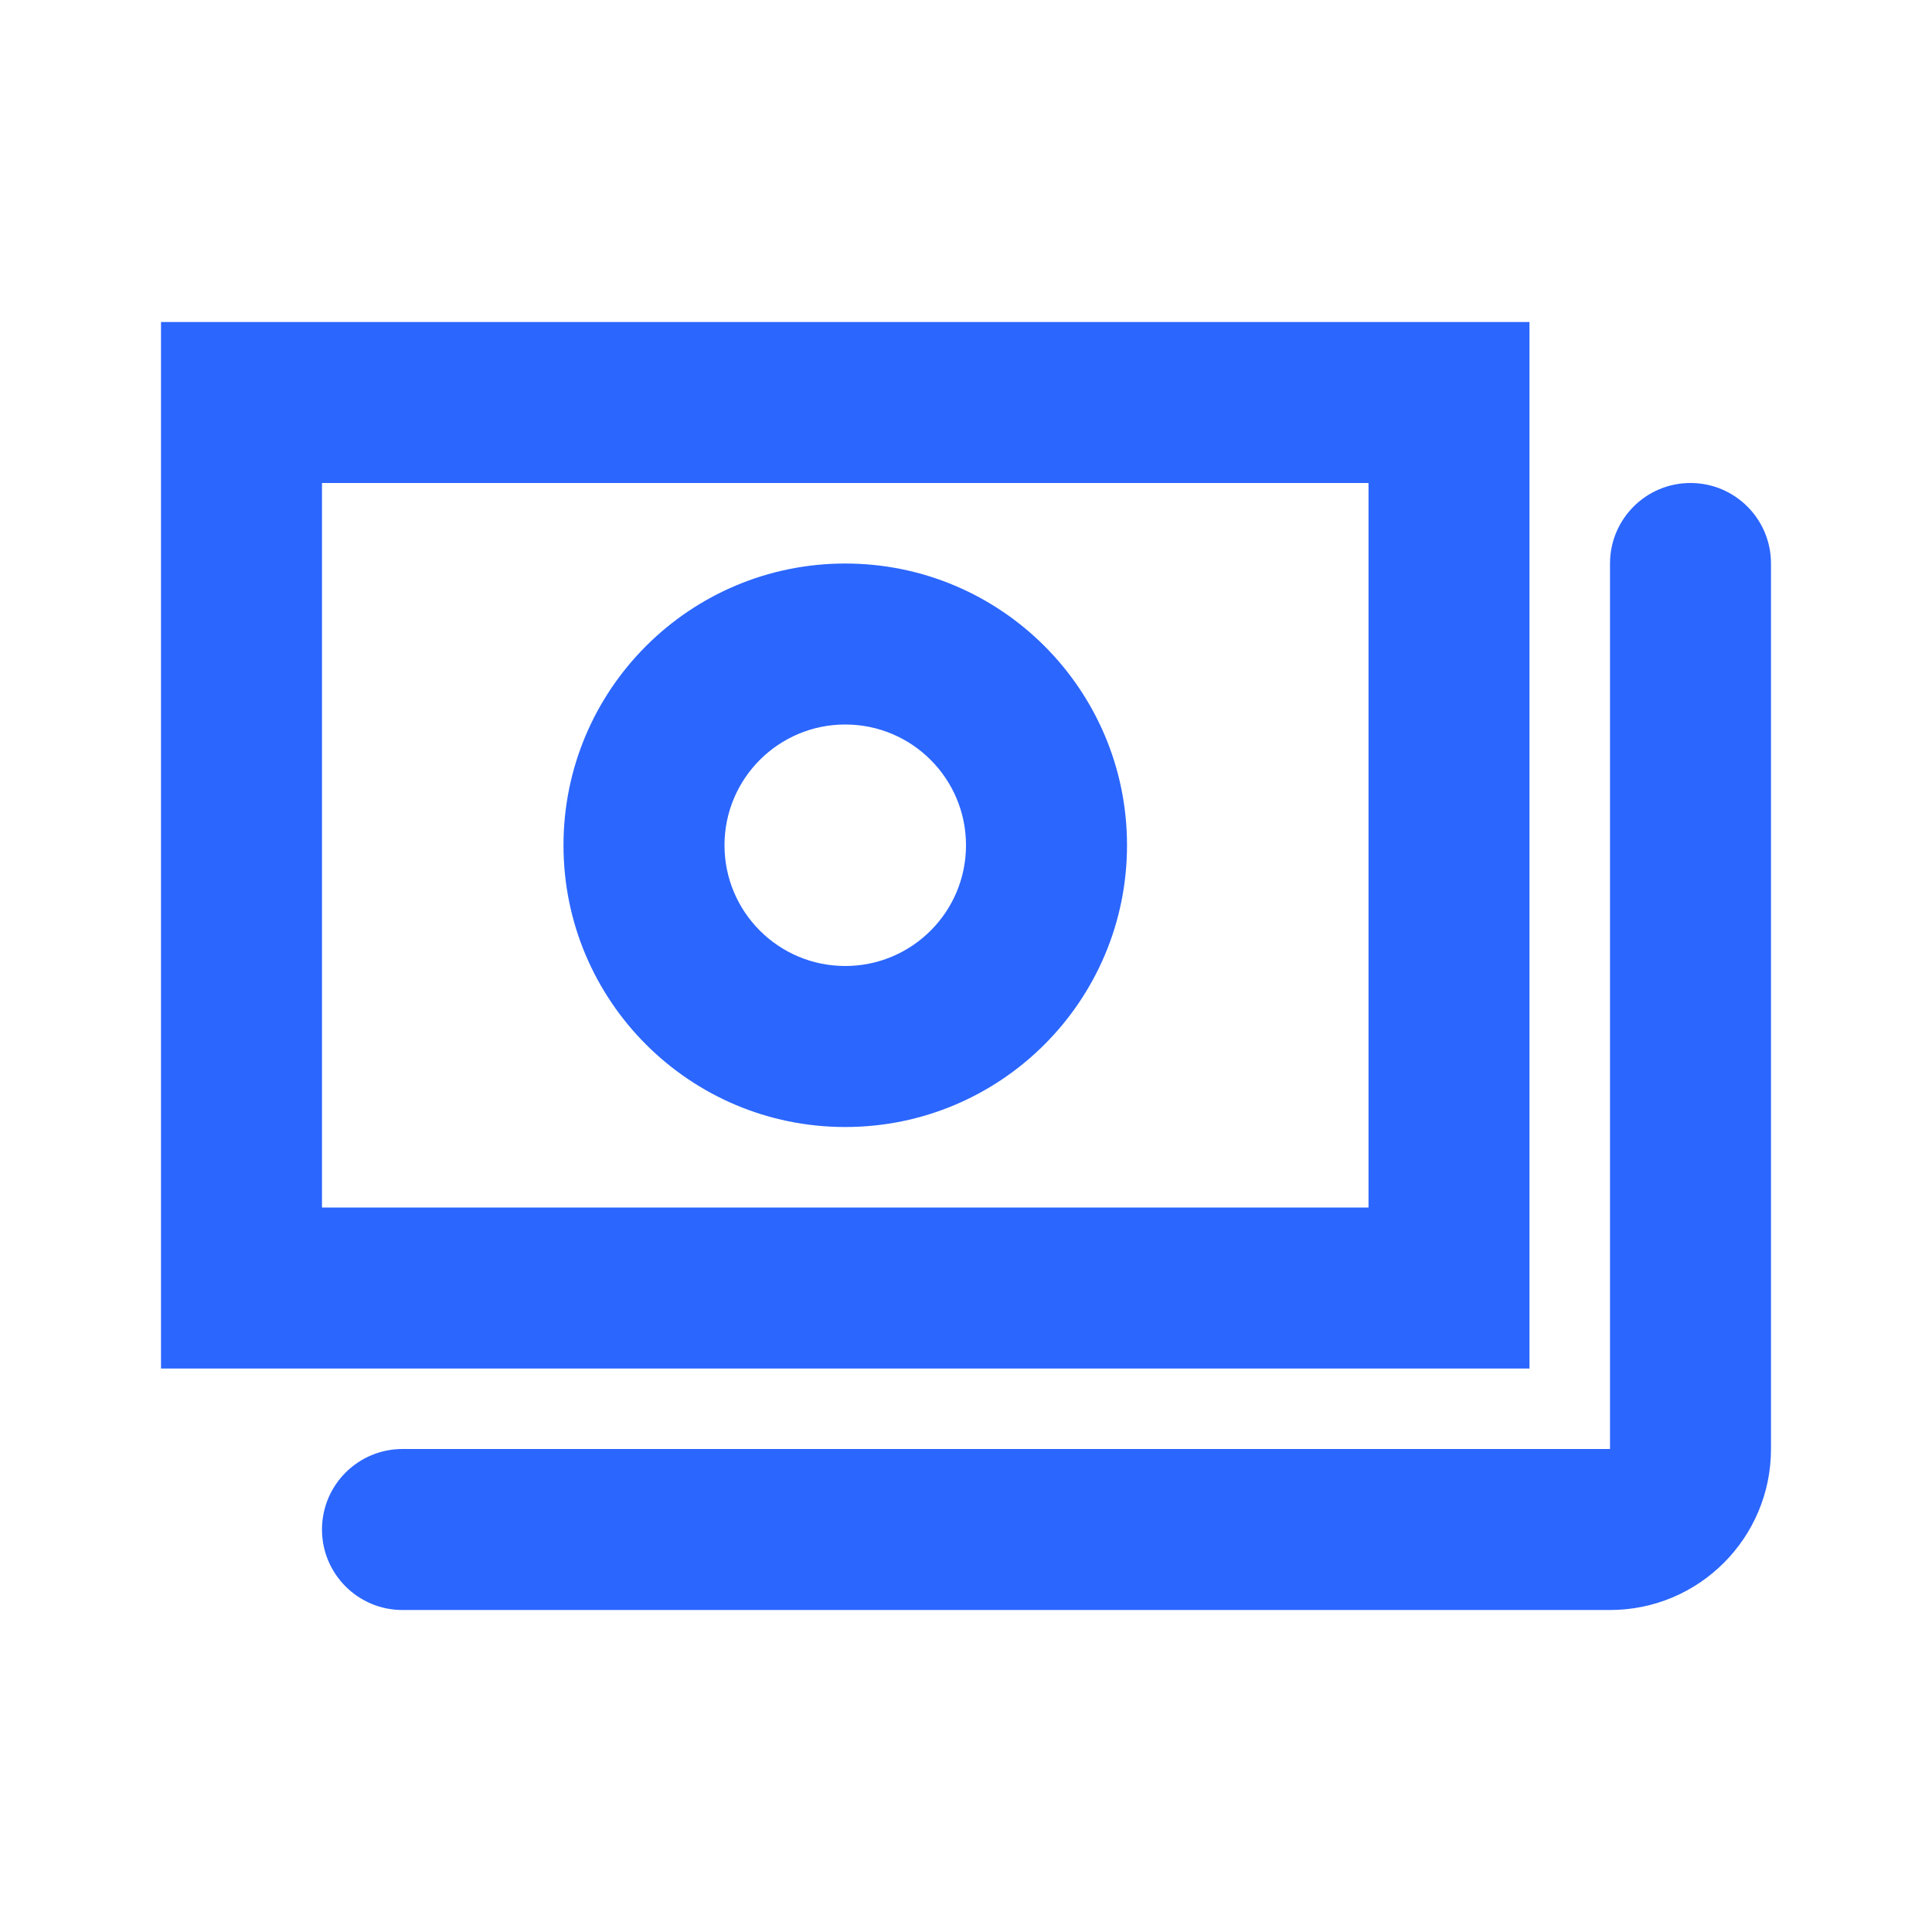 <svg width="56" height="56" viewBox="0 0 56 56" fill="none" xmlns="http://www.w3.org/2000/svg">
<path fill-rule="evenodd" clip-rule="evenodd" d="M4.667 9.334H44.333V39.667H4.667V9.334ZM9.333 14V35H39.667V14H9.333ZM49 14C50.289 14 51.333 15.045 51.333 16.334V42C51.333 44.578 49.244 46.667 46.667 46.667H11.667C10.378 46.667 9.333 45.622 9.333 44.334C9.333 43.045 10.378 42 11.667 42H46.667V16.334C46.667 15.045 47.711 14 49 14ZM24.5 21C22.567 21 21 22.567 21 24.5C21 26.433 22.567 28 24.5 28C26.433 28 28 26.433 28 24.5C28 22.567 26.433 21 24.5 21ZM24.5 16.334C19.99 16.334 16.333 19.99 16.333 24.5C16.333 29.011 19.99 32.667 24.5 32.667C29.01 32.667 32.667 29.011 32.667 24.5C32.667 19.99 29.01 16.334 24.5 16.334Z" fill="#2B66FE"/>
</svg>
